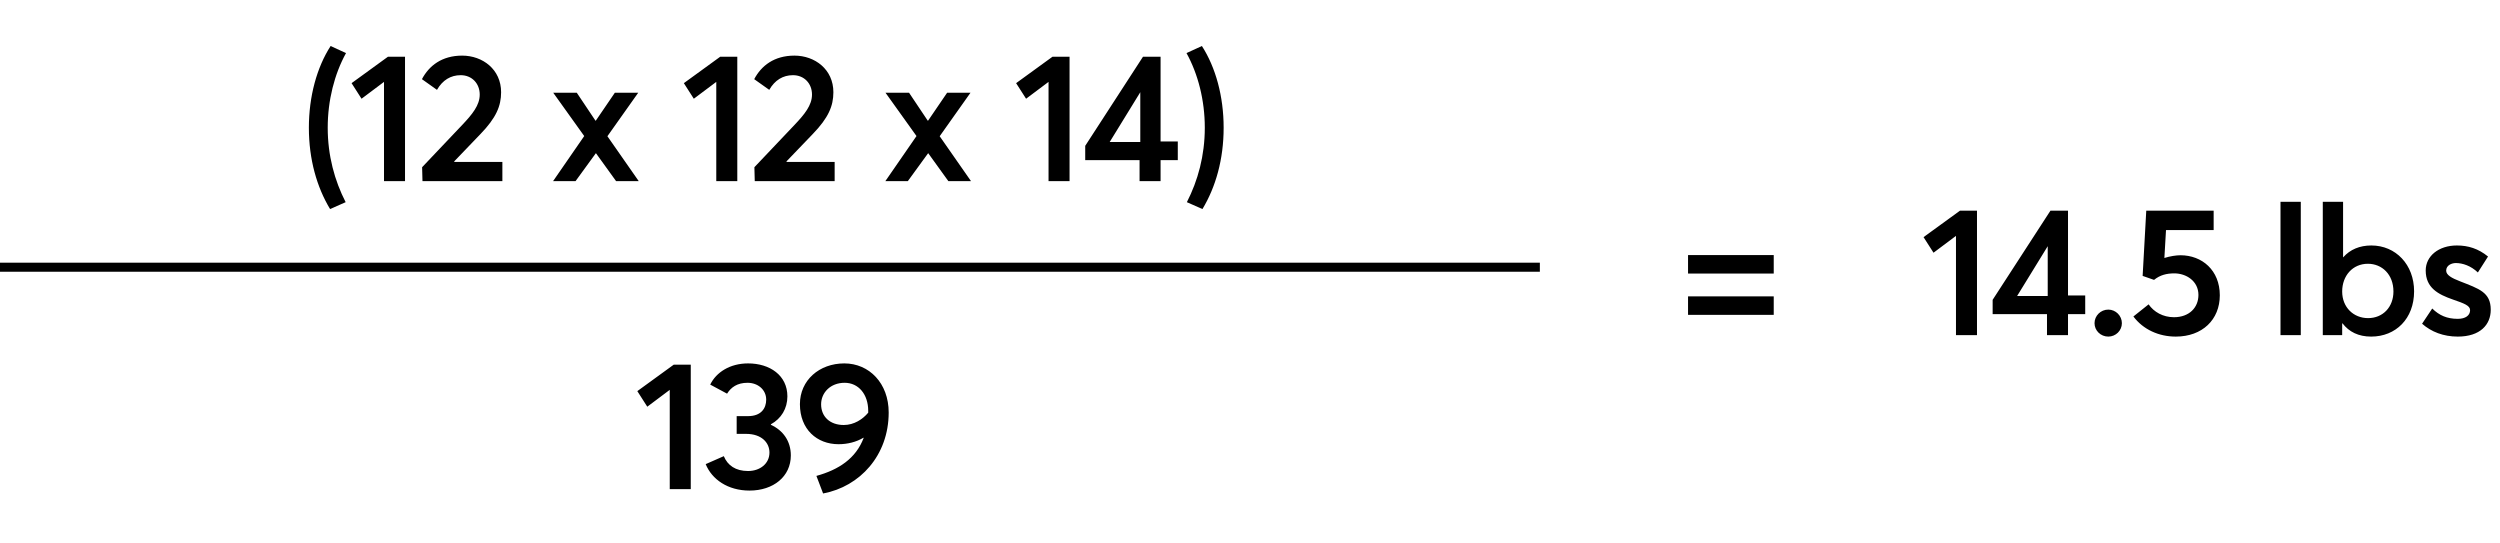 <svg width="276" height="60" viewBox="0 0 276 60" fill="none" xmlns="http://www.w3.org/2000/svg">
<path d="M215.94 37V26.04L213.46 27.9L212.36 26.18L216.38 23.26H218.26V37H215.94ZM225.988 37V34.68H219.988V33.1L226.368 23.26H228.308V32.62H230.208V34.68H228.308V37H225.988ZM222.688 32.68H226.068V27.18L222.688 32.68ZM232.756 37.16C231.916 37.16 231.236 36.5 231.236 35.68C231.236 34.86 231.916 34.18 232.756 34.18C233.576 34.18 234.256 34.86 234.256 35.68C234.256 36.5 233.576 37.16 232.756 37.16ZM240.727 28.18C243.107 28.18 245.067 29.84 245.067 32.6C245.067 35.3 243.127 37.16 240.207 37.16C238.327 37.16 236.607 36.38 235.527 34.94L237.207 33.6C237.787 34.44 238.787 35.02 240.007 35.02C241.687 35.02 242.707 33.96 242.707 32.56C242.707 31.02 241.347 30.18 240.047 30.18C239.207 30.18 238.467 30.36 237.807 30.9L236.547 30.46L236.947 23.26H244.387V25.4H239.127L238.947 28.48C239.587 28.28 240.247 28.18 240.727 28.18ZM251.767 37V22.28H254.007V37H251.767ZM261.776 37.16C260.376 37.16 259.336 36.64 258.616 35.7H258.576V37H256.436V22.28H258.676V28.4H258.696C259.456 27.54 260.516 27.1 261.796 27.1C264.496 27.1 266.516 29.22 266.516 32.16C266.516 35.18 264.496 37.16 261.776 37.16ZM261.436 35.12C263.076 35.12 264.236 33.9 264.236 32.18C264.236 30.3 262.976 29.12 261.416 29.12C259.736 29.12 258.576 30.44 258.576 32.18C258.576 33.94 259.836 35.12 261.436 35.12ZM271.338 37.16C269.758 37.16 268.418 36.64 267.398 35.74L268.518 34.06C269.298 34.82 270.138 35.2 271.338 35.2C272.198 35.2 272.698 34.82 272.698 34.24C272.698 33.74 272.058 33.5 270.778 33.06C269.178 32.5 267.798 31.78 267.798 29.86C267.798 28.26 269.238 27.1 271.238 27.1C272.478 27.1 273.598 27.44 274.678 28.32L273.558 30.08C272.778 29.34 271.878 29.04 271.118 29.04C270.678 29.04 270.058 29.28 270.058 29.88C270.058 30.36 270.658 30.7 271.598 31.06C273.678 31.88 274.978 32.26 274.978 34.2C274.978 35.84 273.818 37.16 271.338 37.16Z" fill="black"/>
<path d="M186.36 30.2V28.16H195.82V30.2H186.36ZM186.36 34.76V32.72H195.82V34.76H186.36Z" fill="black"/>
<path d="M36.44 23.08C34.98 20.66 34.1 17.6 34.1 14.1C34.1 10.64 34.98 7.44 36.5 5.08L38.2 5.86C36.92 8.18 36.18 11.08 36.18 14.1C36.18 17.18 36.94 19.94 38.16 22.32L36.44 23.08ZM42.394 20V9.04L39.914 10.9L38.814 9.18L42.834 6.26H44.714V20H42.394ZM46.642 20L46.602 18.46L51.022 13.8C52.142 12.62 52.962 11.62 52.962 10.44C52.962 9.22 52.102 8.3 50.862 8.3C49.762 8.3 48.862 8.84 48.242 9.92L46.582 8.74C47.362 7.26 48.782 6.14 51.022 6.14C53.282 6.14 55.322 7.66 55.322 10.18C55.322 11.7 54.782 13 53.042 14.8L50.142 17.82L50.162 17.88H55.462V20H46.642ZM61.058 20L64.498 15.02L61.078 10.24H63.678L65.738 13.32H65.778L67.878 10.24H70.458L67.058 15.04L70.518 20H68.018L65.798 16.92H65.778L63.538 20H61.058ZM79.077 20V9.04L76.597 10.9L75.497 9.18L79.517 6.26H81.397V20H79.077ZM83.325 20L83.285 18.46L87.705 13.8C88.825 12.62 89.645 11.62 89.645 10.44C89.645 9.22 88.785 8.3 87.545 8.3C86.445 8.3 85.545 8.84 84.925 9.92L83.265 8.74C84.045 7.26 85.465 6.14 87.705 6.14C89.965 6.14 92.005 7.66 92.005 10.18C92.005 11.7 91.465 13 89.725 14.8L86.825 17.82L86.845 17.88H92.145V20H83.325ZM97.741 20L101.181 15.02L97.761 10.24H100.361L102.421 13.32H102.461L104.561 10.24H107.141L103.741 15.04L107.201 20H104.701L102.481 16.92H102.461L100.221 20H97.741ZM115.759 20V9.04L113.279 10.9L112.179 9.18L116.199 6.26H118.079V20H115.759ZM125.808 20V17.68H119.808V16.1L126.188 6.26H128.128V15.62H130.028V17.68H128.128V20H125.808ZM122.508 15.68H125.888V10.18L122.508 15.68ZM132.75 23.08L131.03 22.32C132.25 19.94 133.01 17.18 133.01 14.1C133.01 11.08 132.27 8.18 130.99 5.86L132.69 5.08C134.21 7.44 135.09 10.64 135.09 14.1C135.09 17.6 134.21 20.66 132.75 23.08Z" fill="black"/>
<path d="M73.94 54V43.04L71.46 44.9L70.36 43.18L74.38 40.26H76.26V54H73.94ZM82.748 54.16C80.348 54.16 78.588 52.92 77.908 51.24L79.908 50.36C80.328 51.38 81.208 52 82.588 52C83.888 52 84.948 51.2 84.948 49.96C84.948 48.88 84.088 47.9 82.368 47.9H81.328V45.94H82.588C84.028 45.94 84.588 45.08 84.588 44.12C84.588 43.02 83.668 42.26 82.528 42.26C81.388 42.26 80.708 42.76 80.268 43.46L78.408 42.46C79.068 41.1 80.588 40.12 82.588 40.12C84.988 40.12 86.928 41.44 86.928 43.76C86.928 45.1 86.248 46.22 85.108 46.84V46.9C86.428 47.5 87.308 48.68 87.308 50.28C87.308 52.62 85.368 54.16 82.748 54.16ZM93.211 40.12C95.951 40.12 98.111 42.3 98.111 45.54C98.111 50.28 94.931 53.72 90.871 54.48L90.131 52.54C92.591 51.86 94.491 50.62 95.351 48.34L95.331 48.32C94.531 48.8 93.571 49.04 92.571 49.04C90.191 49.04 88.311 47.4 88.311 44.62C88.311 41.98 90.451 40.12 93.211 40.12ZM90.651 44.64C90.651 45.98 91.611 46.92 93.151 46.92C94.291 46.92 95.251 46.28 95.851 45.56V45.36C95.851 43.52 94.771 42.26 93.251 42.26C91.671 42.26 90.651 43.36 90.651 44.64Z" fill="black"/>
<line y1="29.5" x2="170" y2="29.5" stroke="black"/>
</svg>
